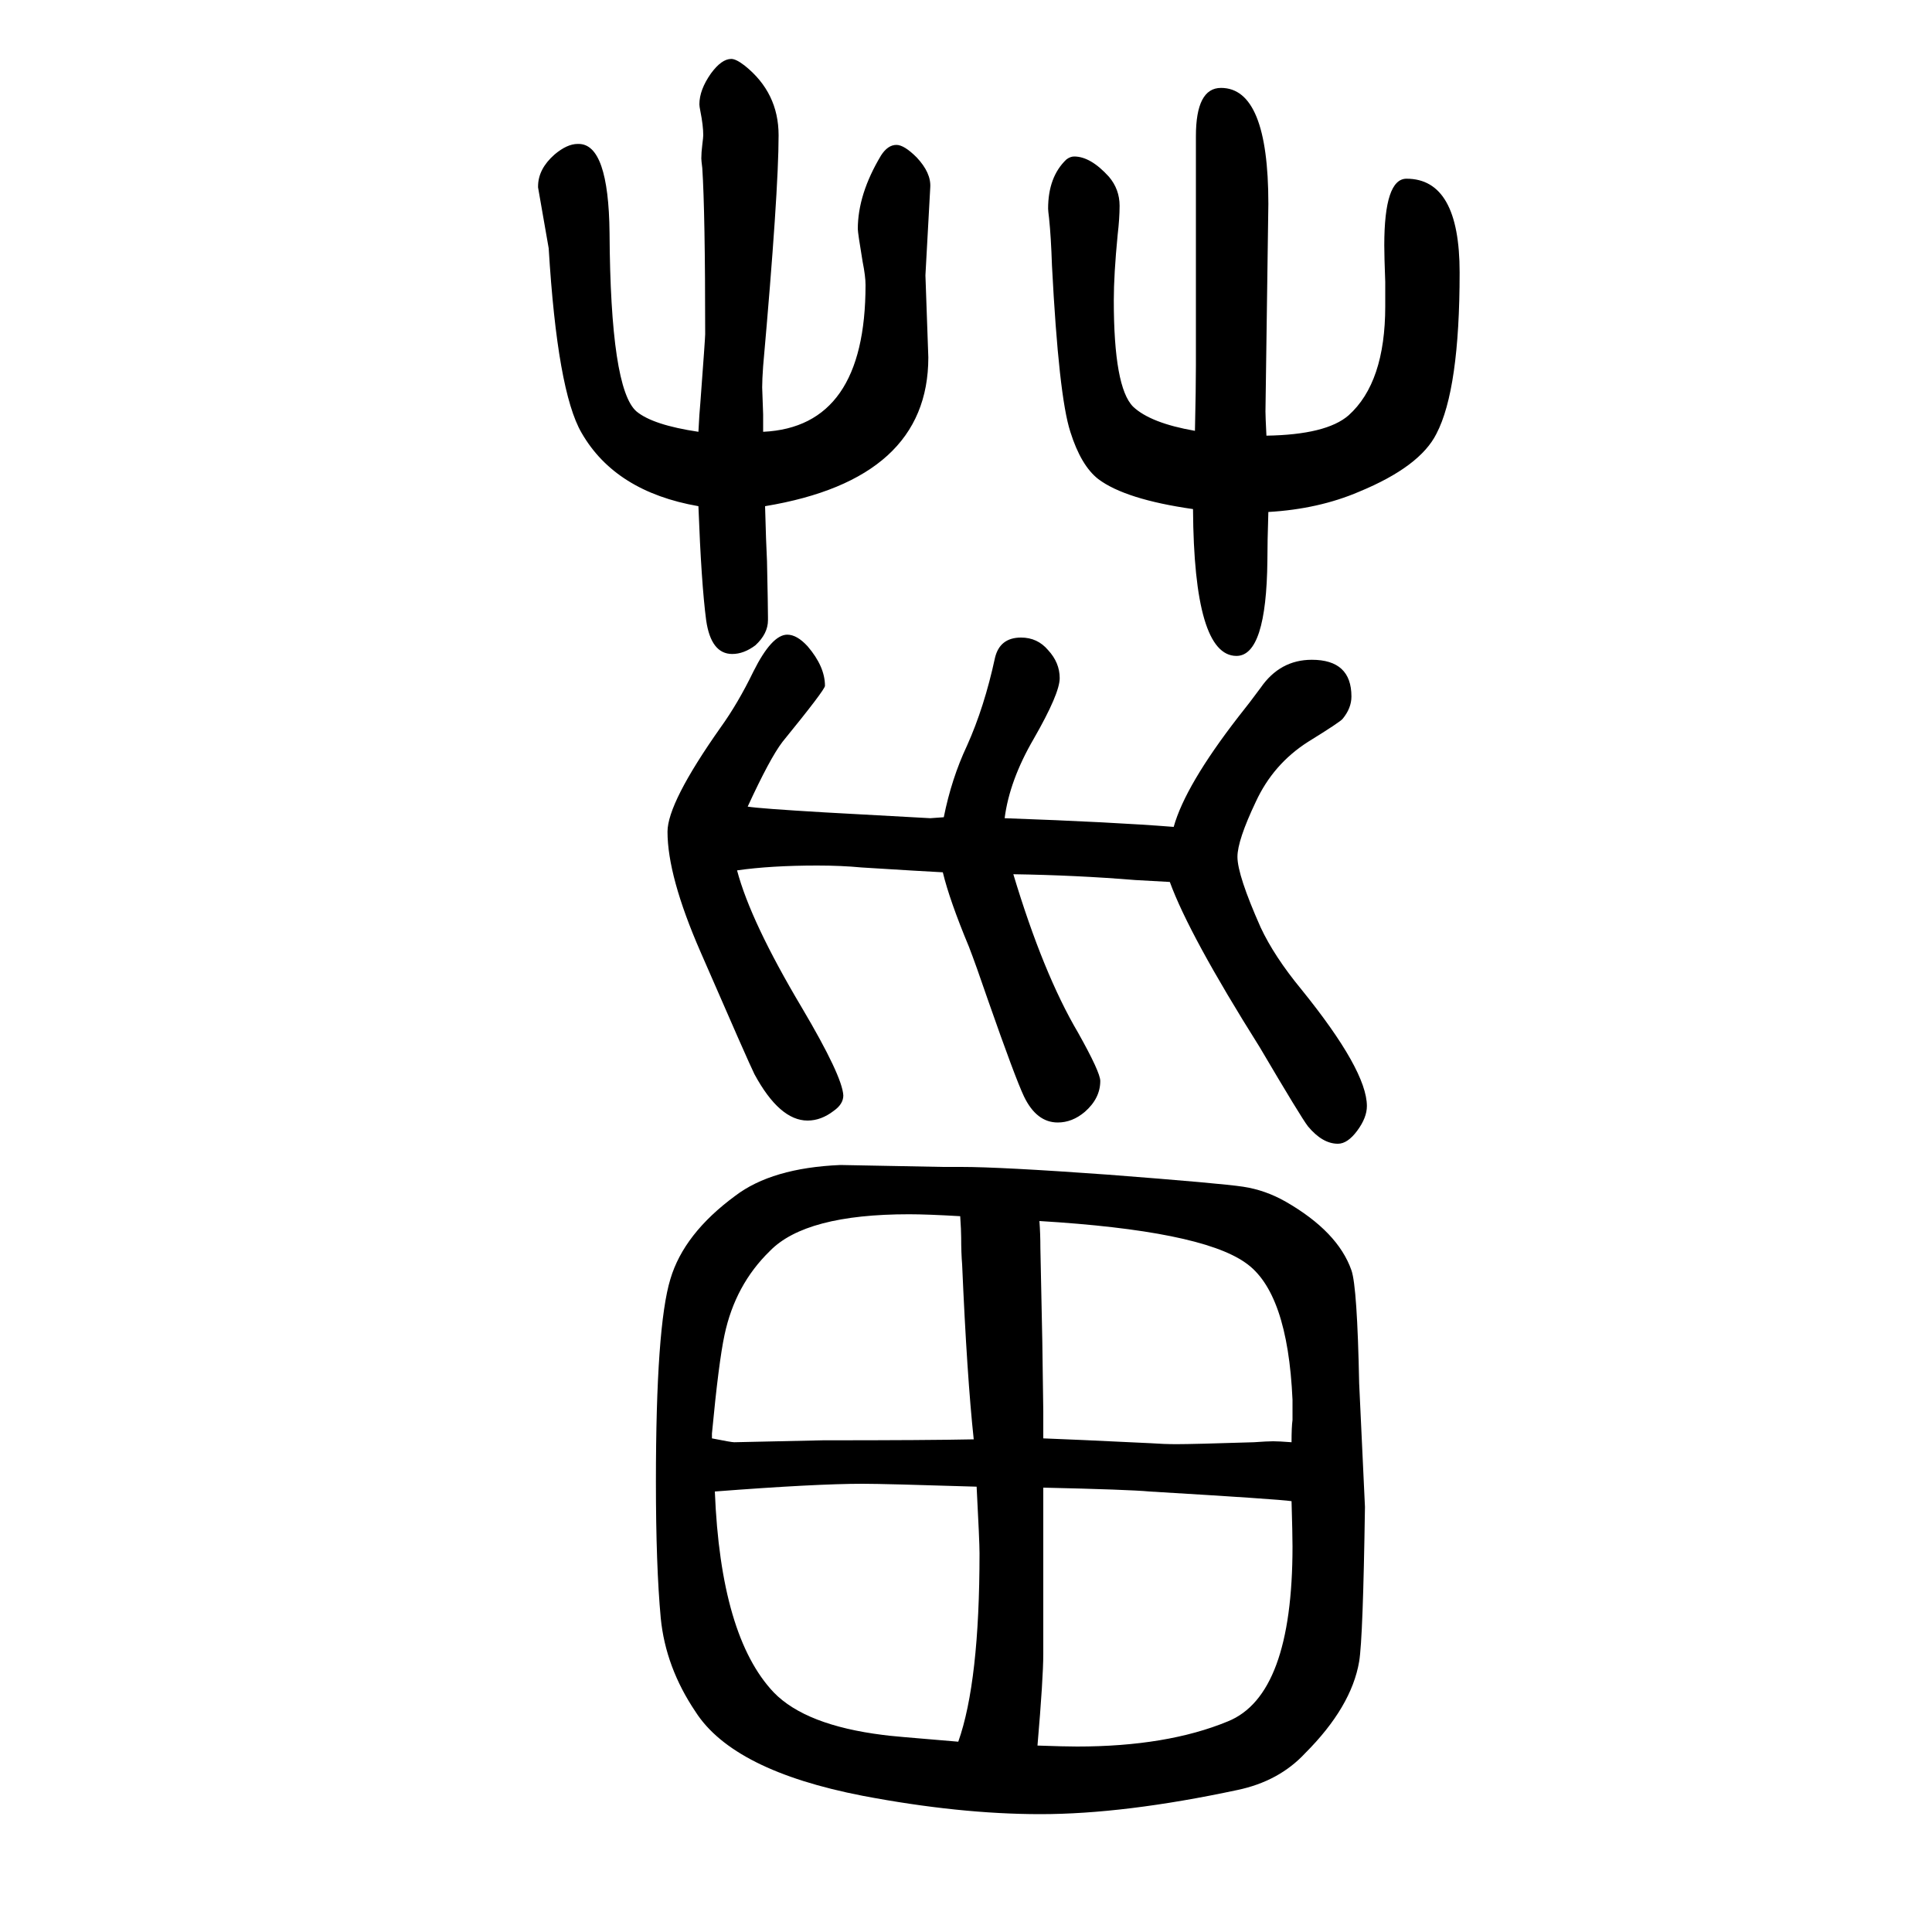 <svg xmlns="http://www.w3.org/2000/svg" xmlns:xlink="http://www.w3.org/1999/xlink" height="100" width="100" version="1.1"><path d="M792 1126q1 -38 2 -57q1 -47 1 -58v-3q0 -14 -13 -26q-12 -9 -24 -9q-22 0 -27 35q-5 38 -8 118q-86 15 -121 76q-25 43 -34 191l-11 63v1q0 18 17 33q13 11 24 11h1q31 0 32 -92q1 -162 28 -185q17 -14 64 -21q1 20 2 30q5 67 5 71q0 126 -3 172q-1 8 -1 10q0 6 1 14
t1 10q0 10 -3 25q-1 5 -1 7q0 15 12 32q11 15 21 15q5 0 14 -7q35 -28 35 -72q0 -59 -16 -239q-1 -14 -1 -22l1 -28v-18q106 5 106 152q0 9 -3 24q-5 30 -5 34q0 36 24 76q7 11 16 11q8 0 21 -13q15 -16 14 -31l-5 -91l3 -85q0 -126 -169 -154zM870 444l106 -2h19
q41 0 152 -8q117 -9 140 -12.5t44 -15.5q54 -31 68 -71q6 -17 8 -117l6 -128q-2 -136 -6 -160q-8 -47 -56 -95q-27 -29 -70 -38q-117 -25 -204 -25q-84 0 -184 19q-134 26 -173 87q-31 46 -36 97q-5 54 -5 141q0 161 15 210q14 47 67 86q38 29 109 32zM1008 160
q-7 65 -12 181q-1 12 -1 28q0 7 -1 22q-34 2 -53 2q-107 0 -144 -38q-36 -35 -47 -87q-6 -28 -13 -102v-5q20 -4 23 -4l92 2q109 0 156 1zM1011 111q-95 3 -118 3q-49 0 -153 -8q6 -150 61 -208q33 -34 113 -44q5 -1 78 -7q22 62 22 195q0 12 -3 69zM1080 161q28 -1 111 -5
q14 -1 27 -1q17 0 80 2q14 1 20 1t19 -1q0 16 1 23v21q-5 112 -49 142q-47 33 -213 43q1 -13 1 -28l2 -97l1 -72v-28zM1080 110v-32v-140q0 -25 -6 -95q28 -1 41 -1q93 0 156 26q67 27 67 181q0 13 -1 47q-13 2 -147 10q-21 2 -110 4zM1311 1199q62 1 85 21q38 34 38 113v25
q-1 27 -1 38q0 69 23 69q55 0 55 -97q0 -121 -24 -167q-17 -34 -80 -60q-42 -18 -94 -21q-1 -31 -1 -50q-1 -99 -32 -99q-44 0 -45 152q-70 10 -98 31q-18 14 -29 49q-12 37 -19 172q-1 30 -3 49q-1 8 -1 10q0 33 19 51q4 3 8 3q17 0 36 -21q11 -13 11 -30q0 -13 -2 -30
q-4 -41 -4 -68q0 -90 20 -110q18 -17 64 -25q1 44 1 68v237q0 50 26 50q49 0 49 -120l-3 -215q0 -5 1 -25zM1211 737l-36 2q-61 5 -126 6q31 -103 67 -164q23 -41 23 -50q0 -18 -16 -32q-13 -11 -28 -11q-22 0 -35 27q-9 19 -37 99q-13 38 -20 56q-20 48 -27 77q-20 1 -84 5
q-21 2 -46 2q-48 0 -83 -5q14 -53 67 -142q42 -71 43 -91q0 -9 -10 -16q-13 -10 -27 -10q-29 0 -55 48q-6 12 -56 127q-34 78 -34 124q0 30 55 108q18 25 34 58q19 38 35 38q10 0 21 -12q18 -21 18 -41q0 -4 -44 -58q-13 -17 -36 -67q12 -2 80 -6l109 -6q1 0 14 1
q8 40 24 74q18 40 29 91q5 21 27 21q17 0 28 -13q12 -13 12 -29t-27 -63q-25 -43 -30 -82q112 -4 175 -9q12 43 67 114q12 15 23 30q20 29 53 29q41 0 41 -38q0 -12 -9 -23q-2 -3 -36 -24q-36 -23 -54 -62q-19 -40 -19 -57q0 -19 24 -73q14 -30 42 -64q68 -84 68 -121
q0 -12 -10 -25.5t-20 -13.5q-16 0 -31 18q-7 9 -50 82q-73 116 -93 171z" style="" transform="scale(0.05 -0.05) translate(0 -1650)"/></svg>